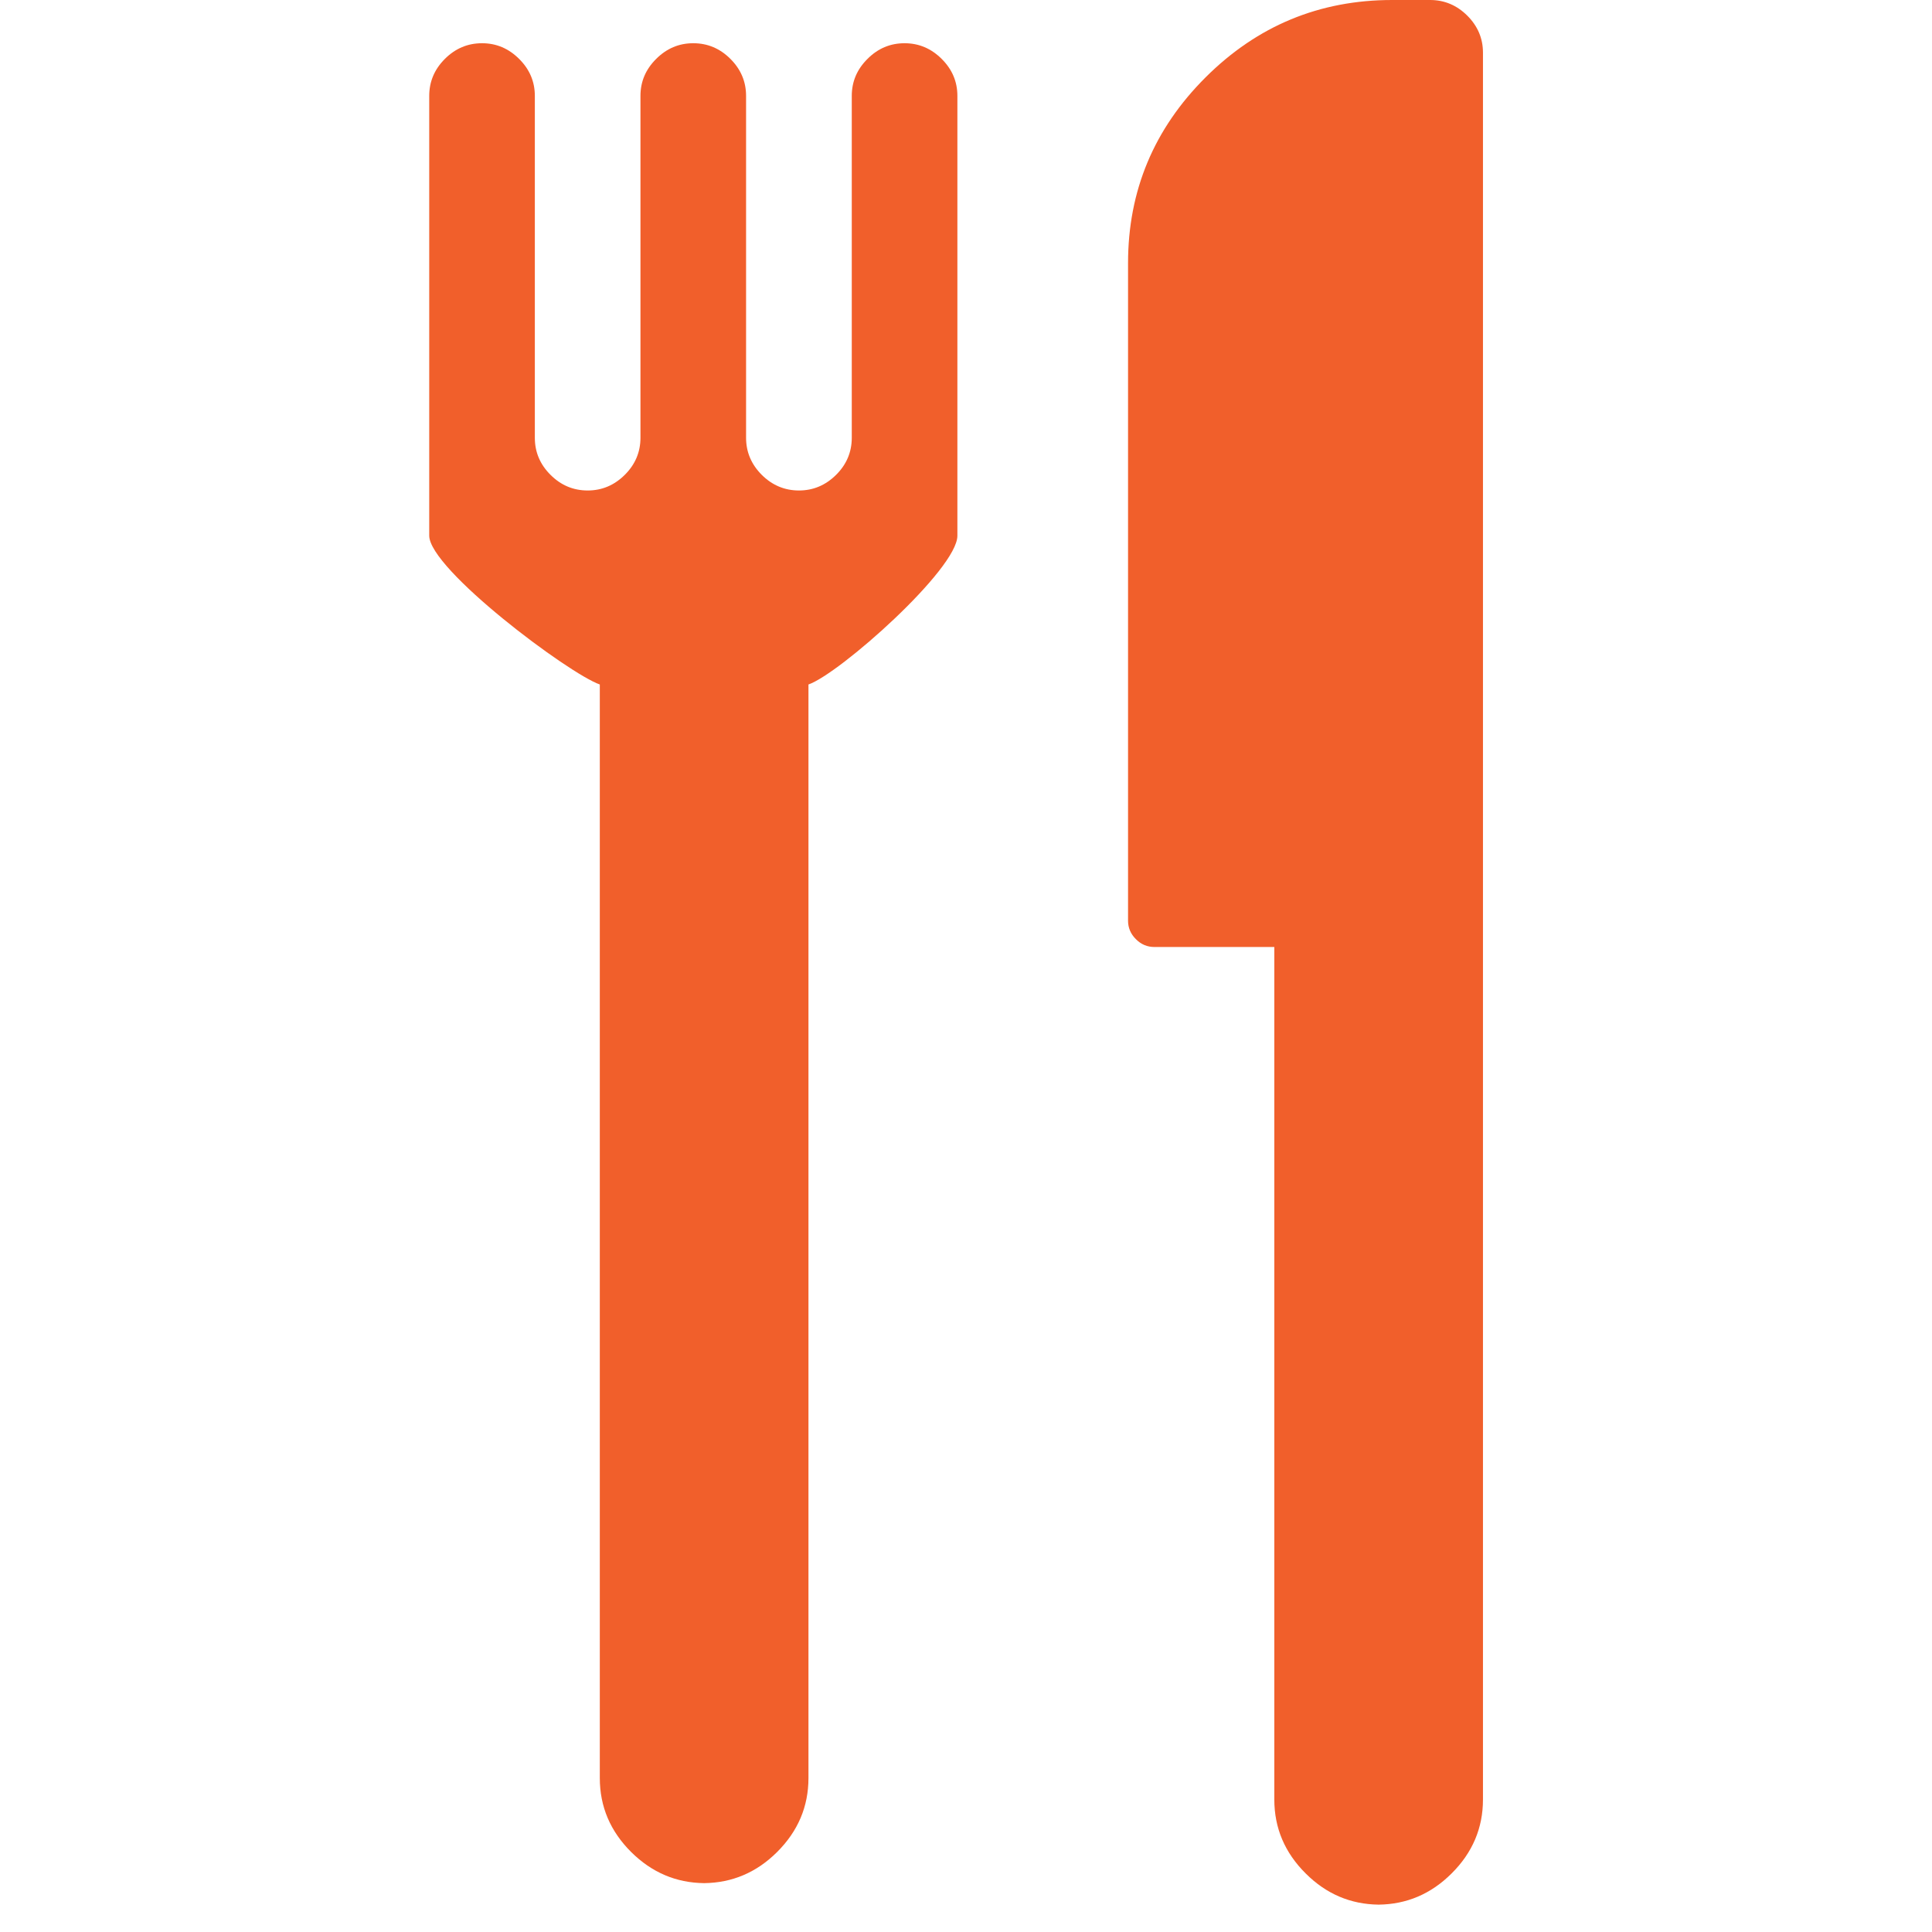 <svg width="24" height="24" viewBox="0 0 24 24" fill="none" xmlns="http://www.w3.org/2000/svg"><g clip-path="url(#clip0)"><path d="M7.451 8.503V22.087C7.451 22.442 7.581 22.748 7.841 23.007C8.097 23.261 8.399 23.389 8.747 23.393C9.095 23.389 9.398 23.261 9.653 23.007C9.913 22.748 10.043 22.442 10.043 22.087V8.503C10.432 8.367 11.893 7.07 11.893 6.655V1.191C11.893 1.014 11.828 0.861 11.698 0.732C11.568 0.602 11.414 0.537 11.237 0.537C11.059 0.537 10.905 0.602 10.776 0.732C10.646 0.861 10.581 1.014 10.581 1.191V5.439C10.581 5.616 10.516 5.77 10.386 5.899C10.256 6.028 10.102 6.093 9.925 6.093C9.747 6.093 9.593 6.028 9.463 5.899C9.334 5.77 9.268 5.616 9.268 5.439V1.191C9.268 1.014 9.203 0.861 9.074 0.732C8.944 0.602 8.79 0.537 8.612 0.537C8.434 0.537 8.281 0.602 8.151 0.732C8.021 0.861 7.956 1.014 7.956 1.191V5.439C7.956 5.616 7.891 5.77 7.761 5.899C7.631 6.028 7.478 6.093 7.3 6.093C7.122 6.093 6.968 6.028 6.839 5.899C6.709 5.77 6.644 5.616 6.644 5.439V1.191C6.644 1.014 6.579 0.861 6.449 0.732C6.319 0.602 6.165 0.537 5.988 0.537C5.81 0.537 5.656 0.602 5.526 0.732C5.397 0.861 5.332 1.014 5.332 1.191V6.654C5.332 7.07 7.062 8.367 7.451 8.503Z" fill="#F15F2B"/><path d="M8.764 23.393C8.758 23.393 8.753 23.392 8.747 23.392C8.741 23.392 8.736 23.393 8.73 23.393H8.764Z" fill="#F15F2B"/><path d="M17.143 23.661C17.137 23.661 17.132 23.66 17.126 23.66C17.12 23.66 17.115 23.661 17.109 23.661H17.143Z" fill="#F15F2B"/><path d="M14.341 11.764H15.83V22.354C15.83 22.708 15.96 23.015 16.22 23.273C16.475 23.528 16.778 23.656 17.126 23.66C17.474 23.656 17.776 23.528 18.032 23.273C18.292 23.015 18.422 22.708 18.422 22.354V0.654C18.422 0.477 18.357 0.324 18.227 0.194C18.097 0.065 17.943 0 17.766 0H17.294C16.392 0 15.619 0.32 14.977 0.96C14.335 1.6 14.013 2.369 14.013 3.268V11.438C14.013 11.526 14.046 11.603 14.111 11.667C14.175 11.732 14.252 11.764 14.341 11.764Z" fill="#F15F2B"/></g><defs><clipPath id="clip0"><rect width="23.756" height="23.661" fill="white"/></clipPath></defs></svg>